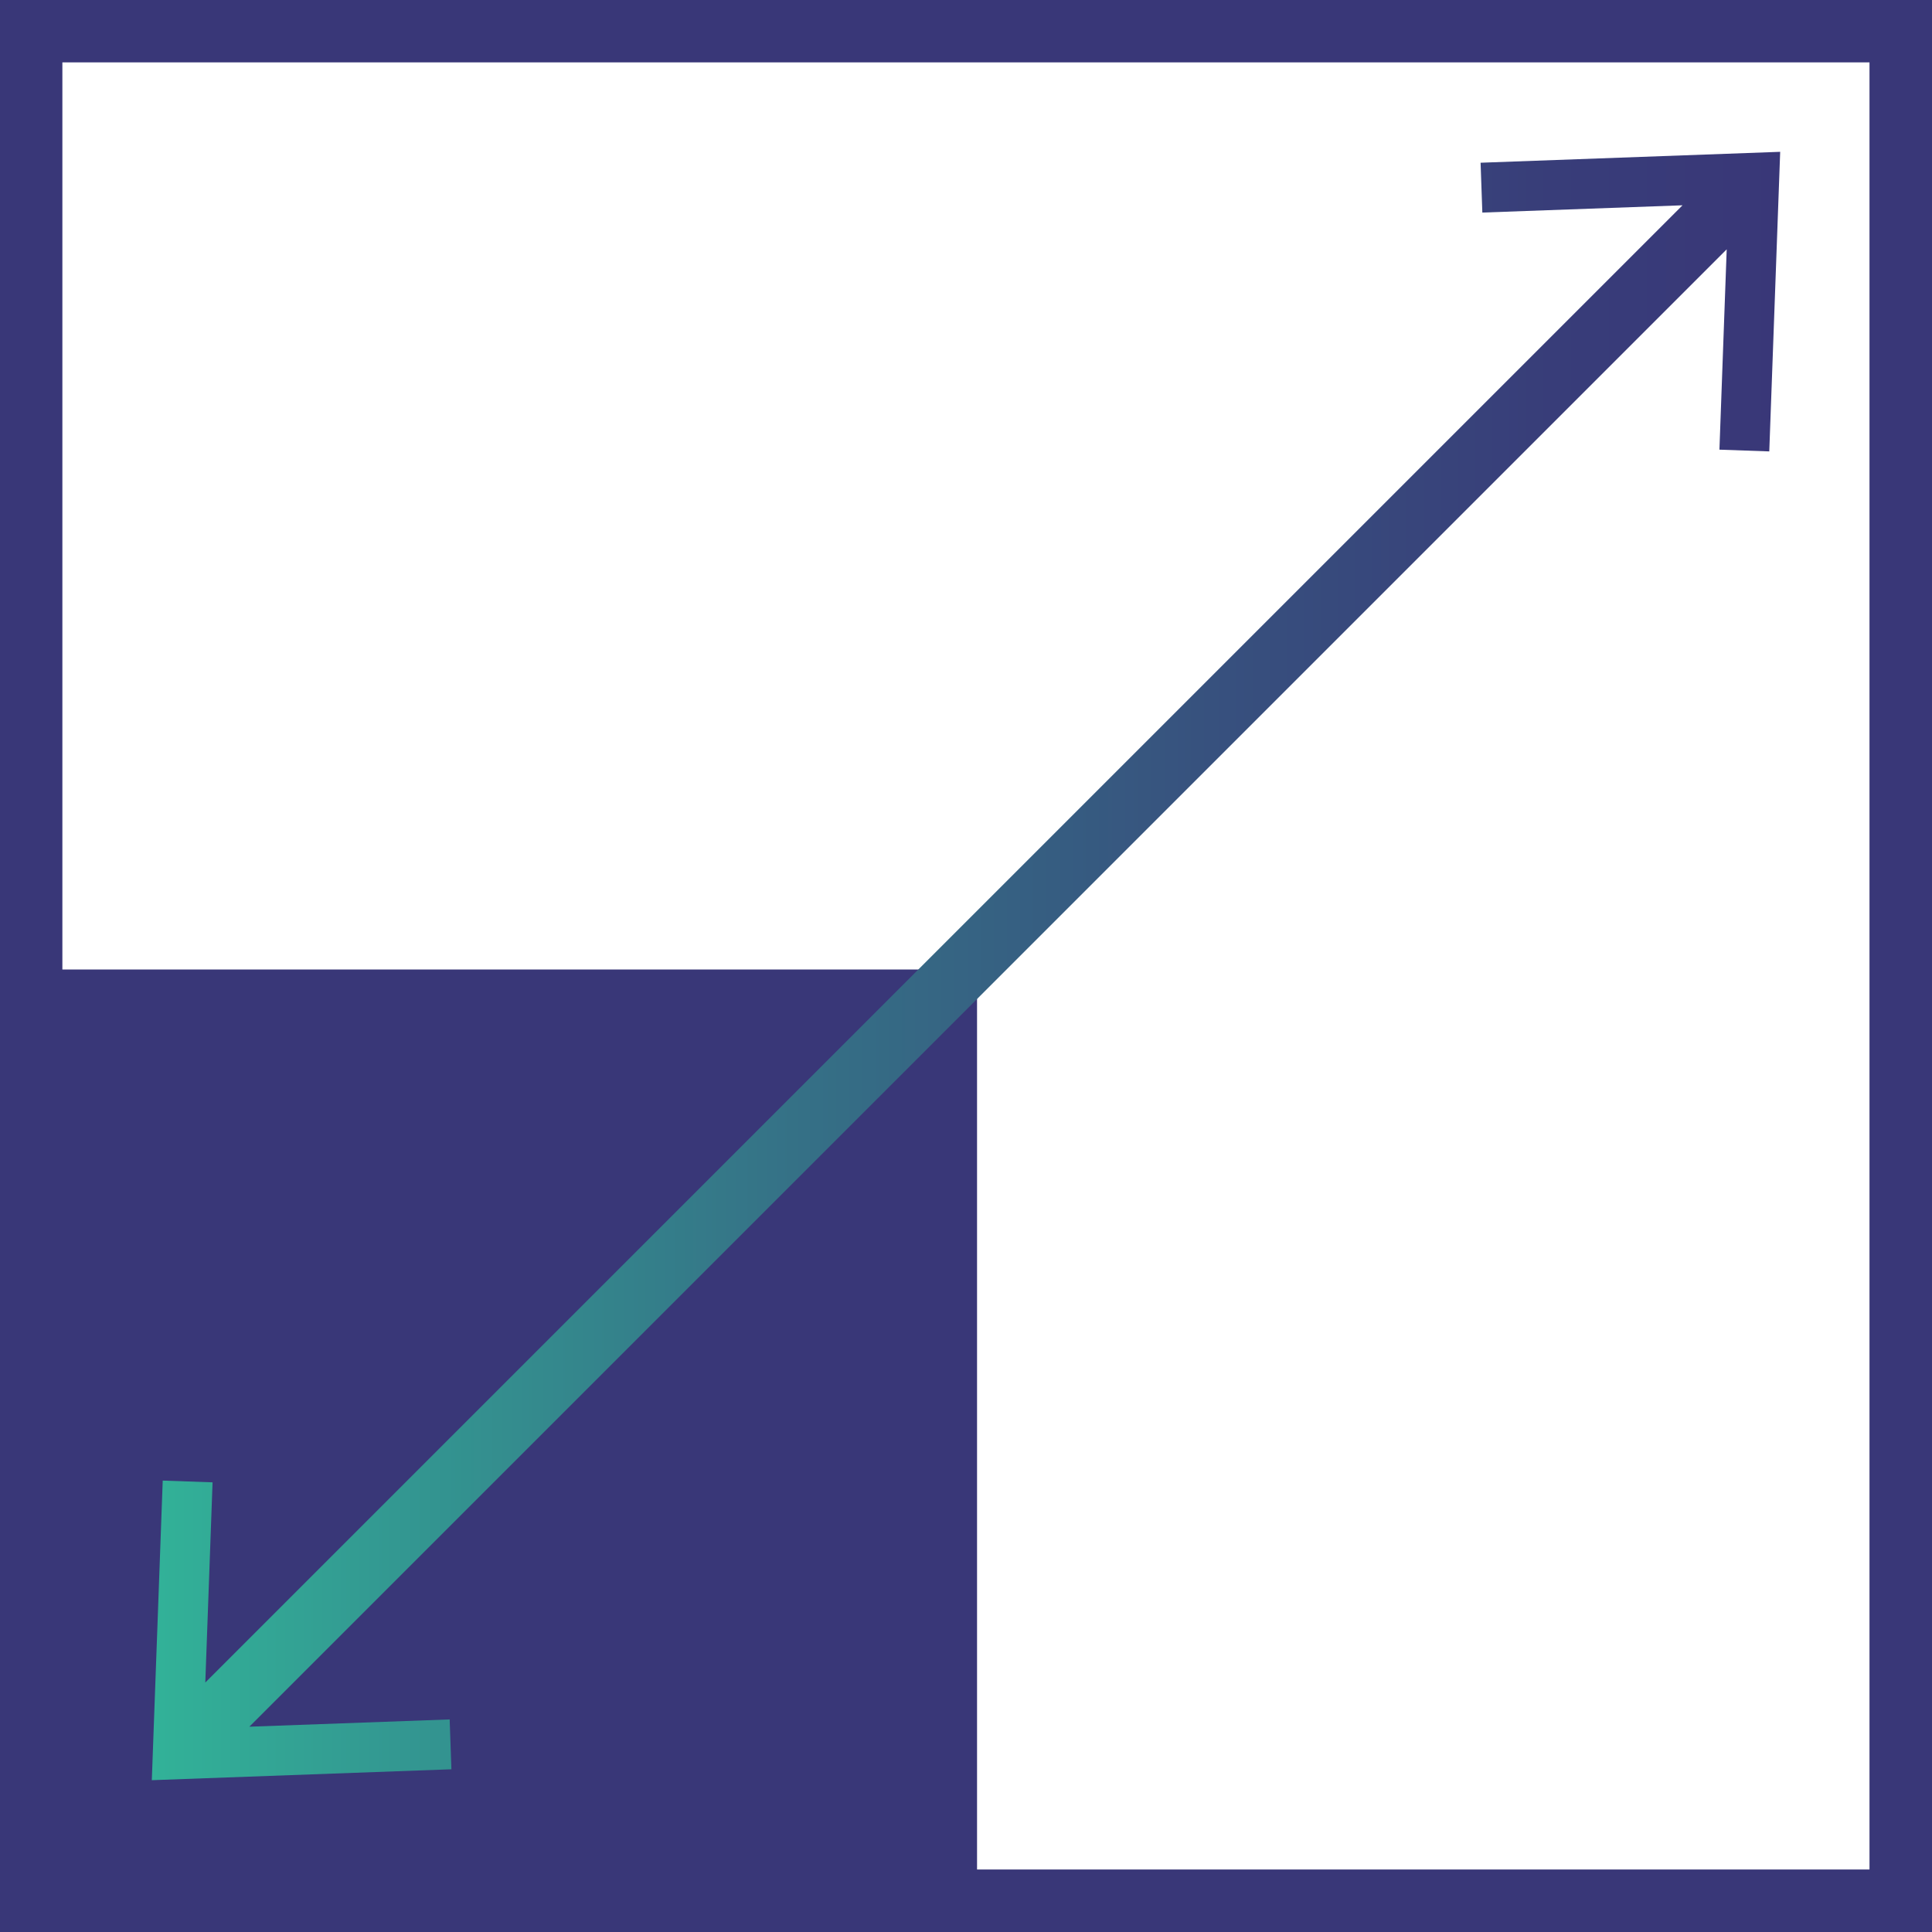 <?xml version="1.0" encoding="UTF-8"?><svg id="Livello_2" xmlns="http://www.w3.org/2000/svg" xmlns:xlink="http://www.w3.org/1999/xlink" viewBox="0 0 143.42 143.42"><defs><style>.cls-1{fill:#393778;}.cls-2{fill:url(#Sfumatura_senza_nome_67);}</style><linearGradient id="Sfumatura_senza_nome_67" x1="11.27" y1="71.71" x2="132.15" y2="71.71" gradientUnits="userSpaceOnUse"><stop offset="0" stop-color="#32b298"/><stop offset=".13" stop-color="#339b92"/><stop offset=".4" stop-color="#357086"/><stop offset=".65" stop-color="#37517e"/><stop offset=".86" stop-color="#383d79"/><stop offset="1" stop-color="#393778"/></linearGradient></defs><g id="Livello_2-2"><g><rect class="cls-1" x="1.08" y="71.97" width="71.45" height="71.45"/><path class="cls-1" d="m138.78,4.63v134.15H4.63V4.63h134.15m4.63-4.63H0v143.42h143.42V0h0Z"/><polygon class="cls-2" points="109.91 12.08 110.04 15.78 124.9 15.24 15.24 124.9 15.78 110.04 12.08 109.91 11.27 132.15 33.51 131.34 33.38 127.64 18.51 128.18 128.18 18.51 127.64 33.38 131.34 33.51 132.15 11.27 109.91 12.08"/></g></g></svg>
